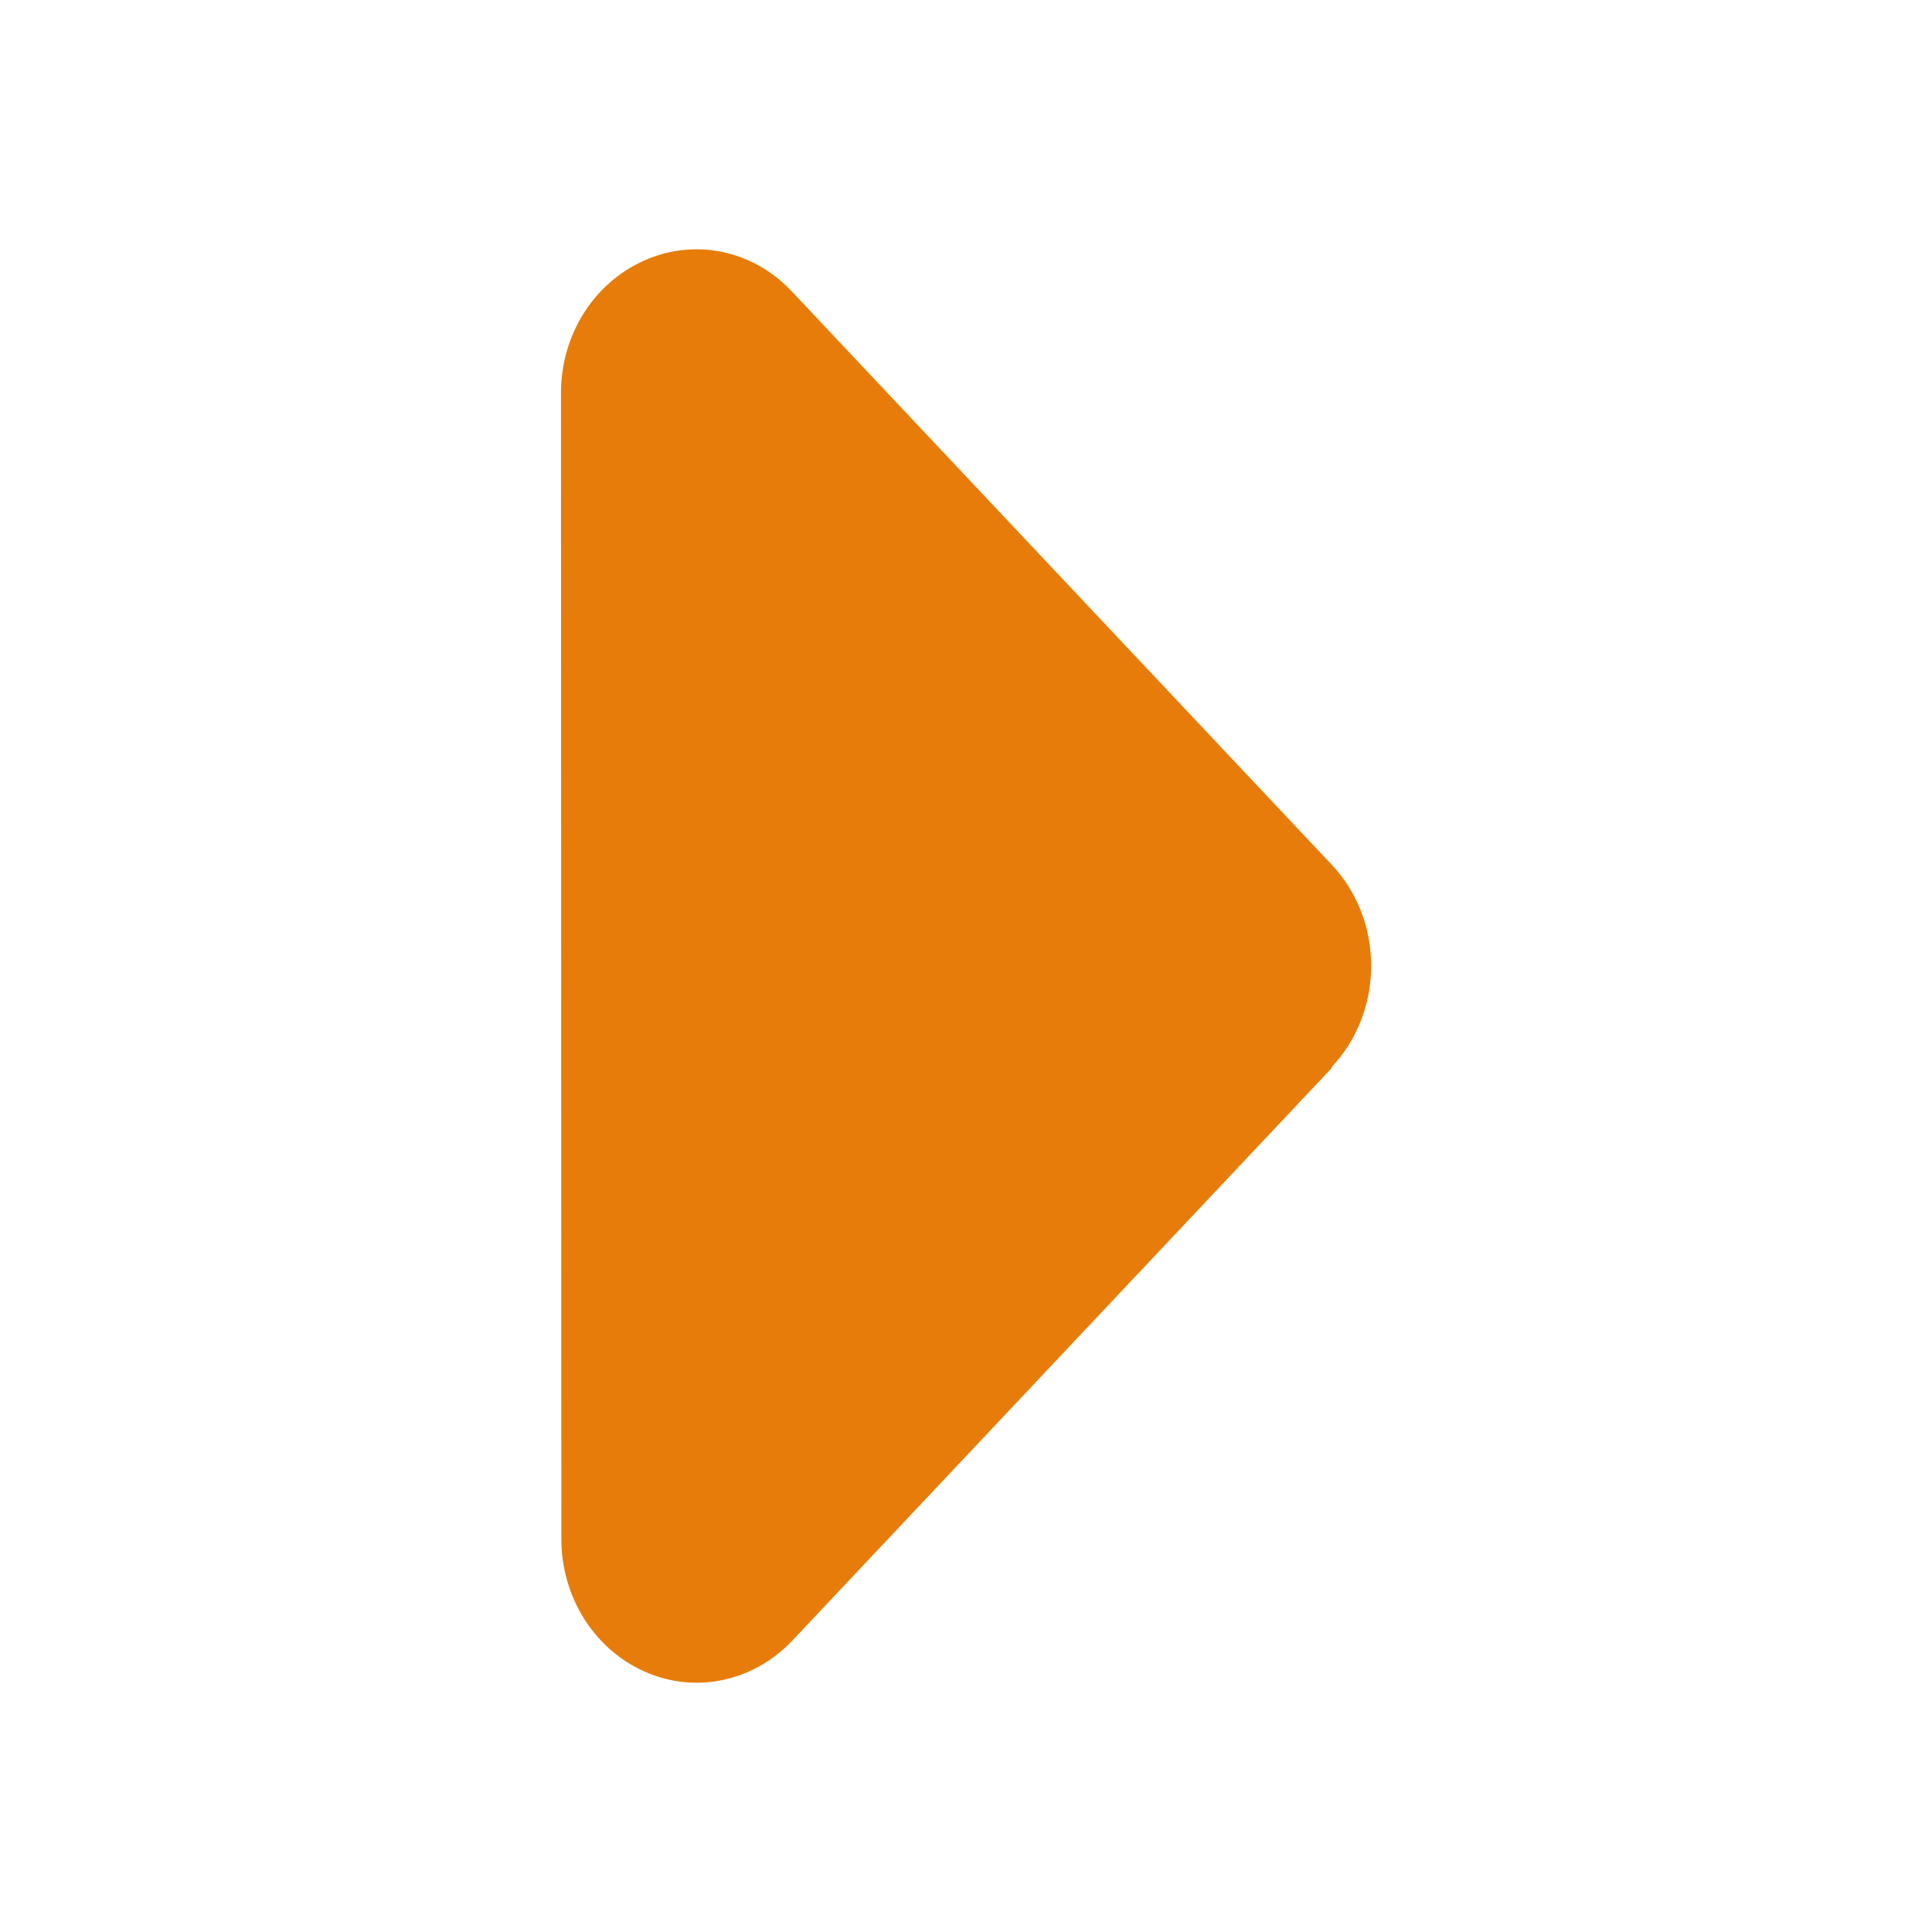 <svg width="11" height="11" viewBox="0 0 11 11" fill="none" xmlns="http://www.w3.org/2000/svg">
<path d="M7.581 6.076C7.882 5.758 7.882 5.24 7.581 4.922L4.507 1.658C4.286 1.424 3.957 1.355 3.669 1.483C3.381 1.61 3.194 1.906 3.194 2.237L3.196 8.763C3.196 9.092 3.383 9.391 3.672 9.518C3.96 9.646 4.289 9.574 4.51 9.342L7.584 6.079L7.581 6.076Z" fill="#E87C0B"/>
</svg>

